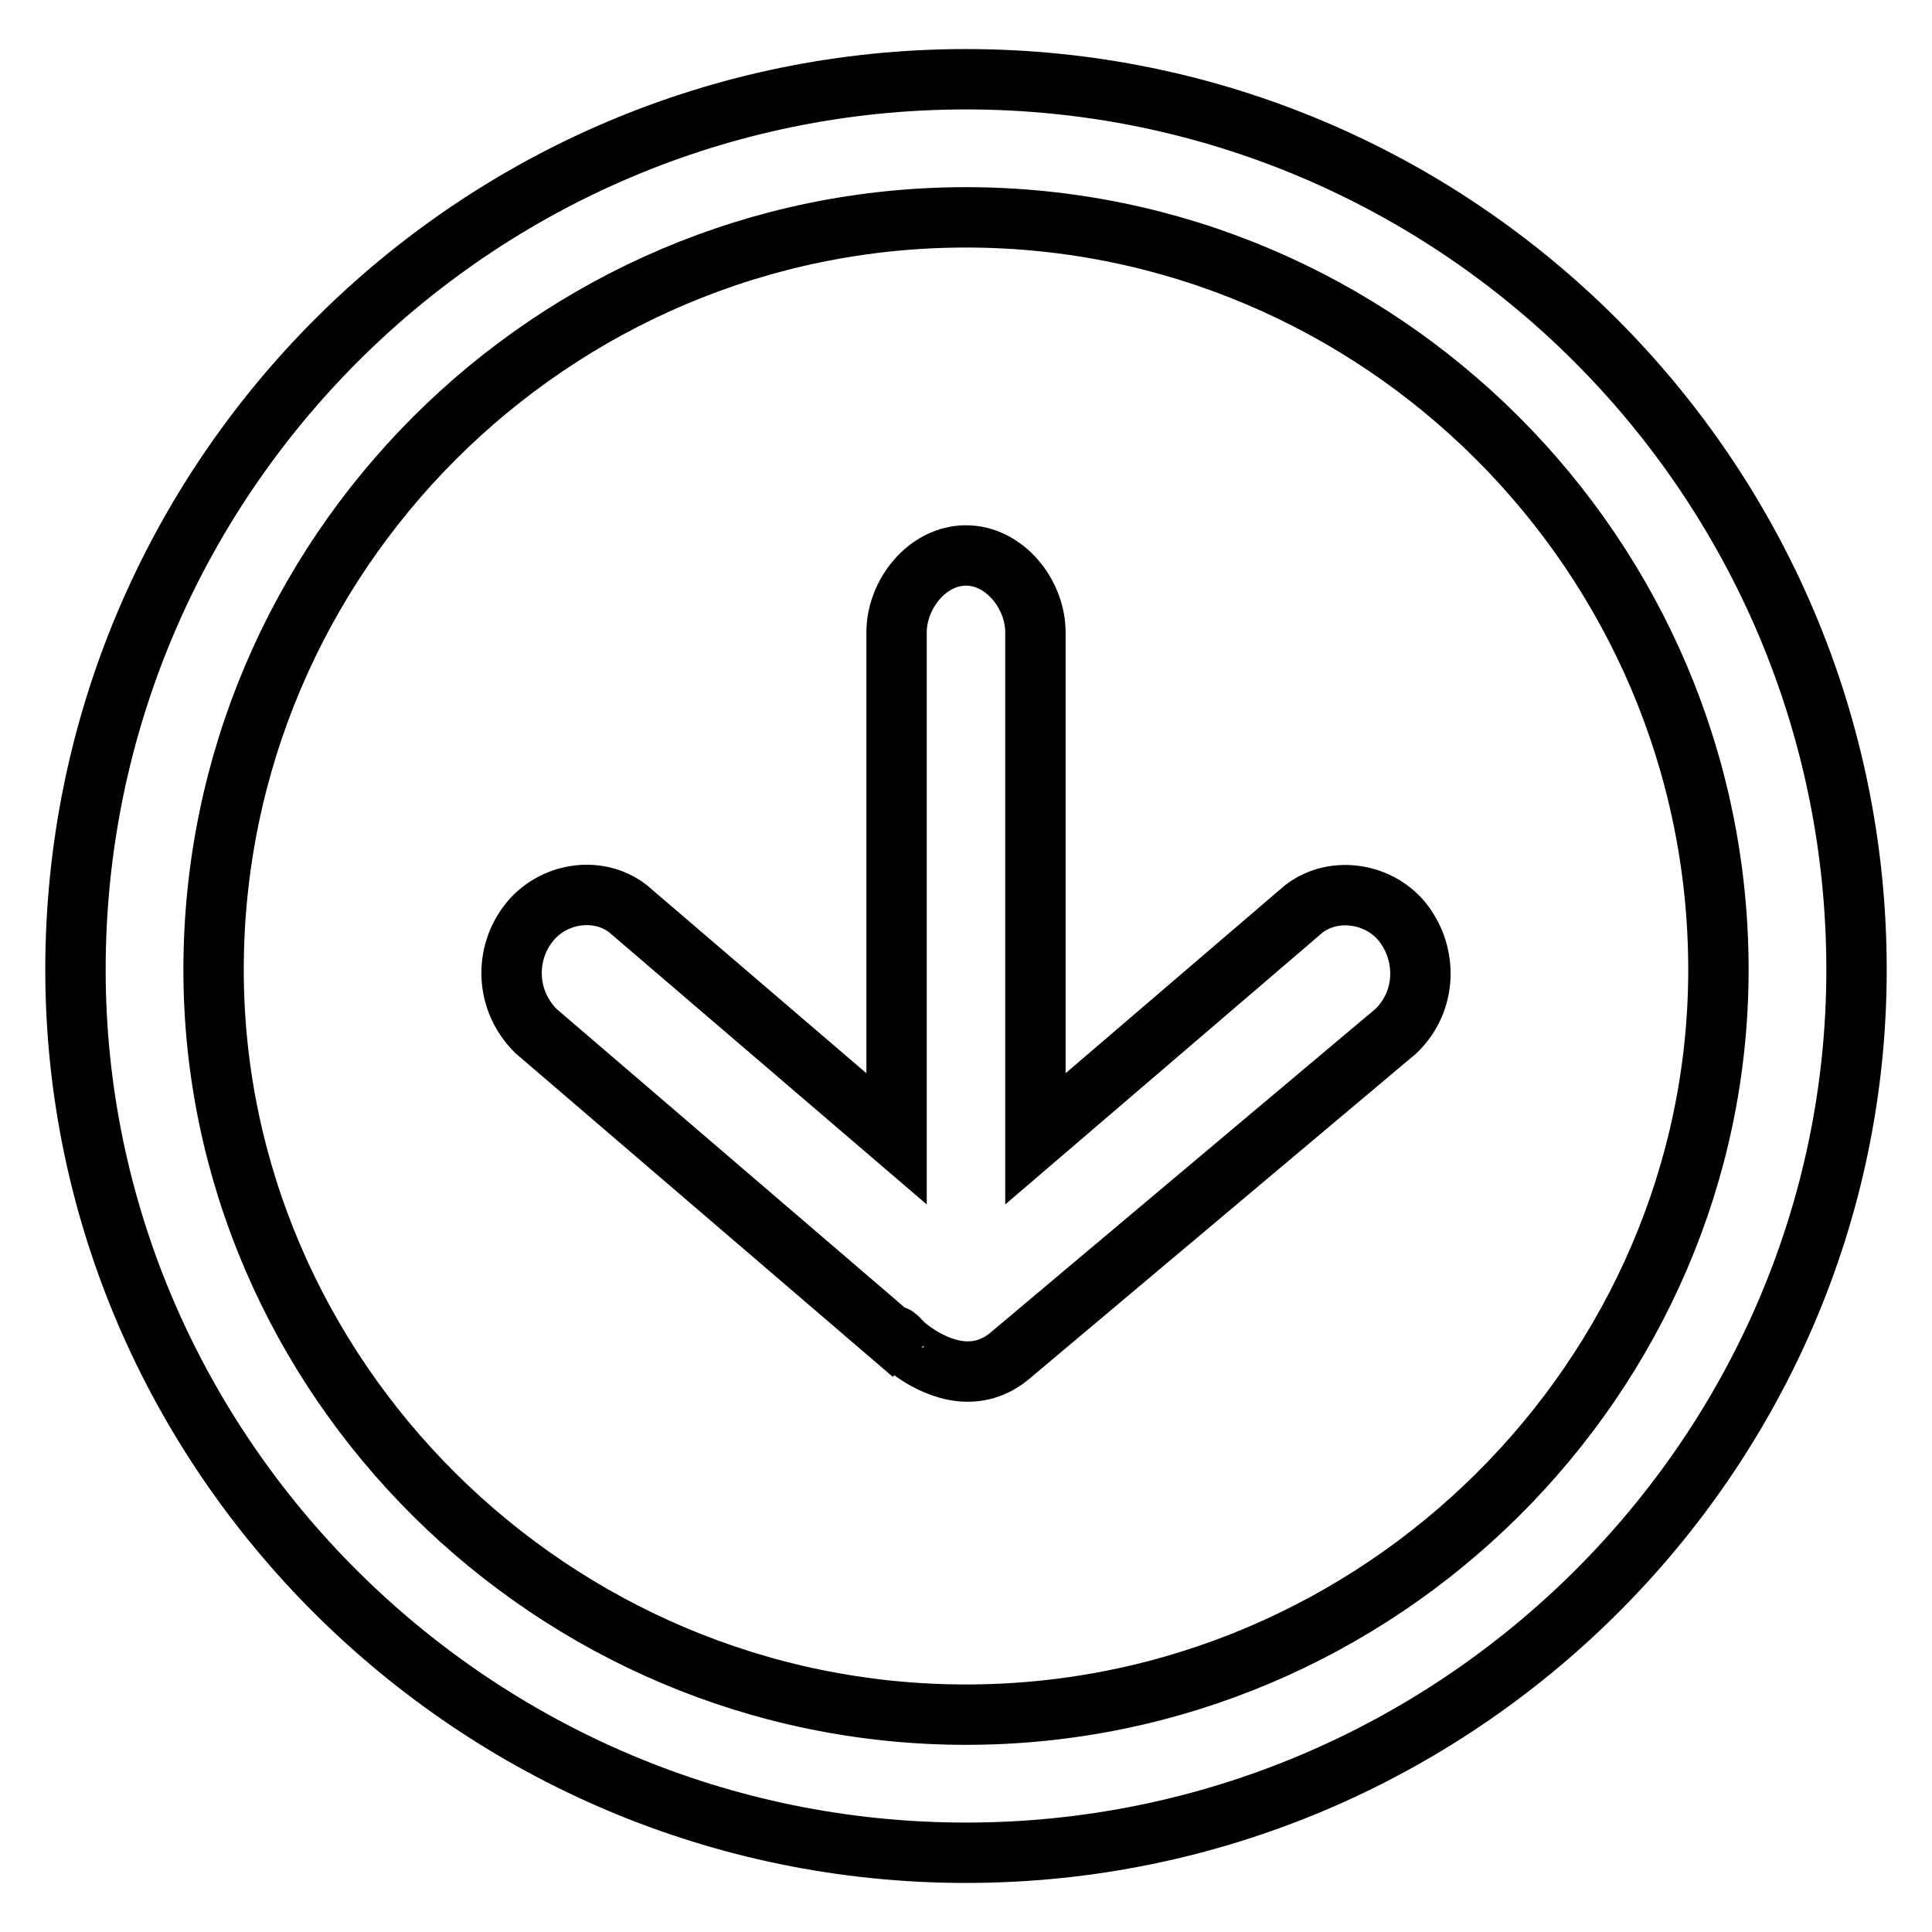 <?xml version="1.0" encoding="utf-8"?>
<!-- Svg Vector Icons : http://www.onlinewebfonts.com/icon -->
<!DOCTYPE svg PUBLIC "-//W3C//DTD SVG 1.1//EN" "http://www.w3.org/Graphics/SVG/1.1/DTD/svg11.dtd">
<svg version="1.1" xmlns="http://www.w3.org/2000/svg" xmlns:xlink="http://www.w3.org/1999/xlink" x="0px" y="0px" viewBox="0 0 256 256" enable-background="new 0 0 256 256" xml:space="preserve">
<g><g><path stroke-width="8" fill-opacity="0" stroke="#000000"  d="M128,245.5c-65.1,0-118-52.9-118-117c0-65.1,52.9-118,118-118c65.1,0,118,52.9,118,118C246,192.6,193.1,245.5,128,245.5z M128,28.8c-54.9,0-99.7,44.8-99.7,99.7c0,53.9,44.8,98.7,99.7,98.7c54.9,0,99.7-44.8,99.7-98.7C227.7,73.6,182.9,28.8,128,28.8L128,28.8z M134.1,179.4c-9.1,8.1-20.3-8.1-13.2,0L71,136.6c-4.1-4.1-4.1-10.2-1-14.2c3.1-4.1,9.2-5.1,13.2-2l35.6,30.5V83.8c0-5.1,4.1-10.2,9.2-10.2c5.1,0,9.2,5.1,9.2,10.2v67.1l35.6-30.5c4.1-3.1,10.2-2,13.2,2c3.1,4.1,3.1,10.2-1,14.2L134.1,179.4L134.1,179.4z"/></g></g>
</svg>